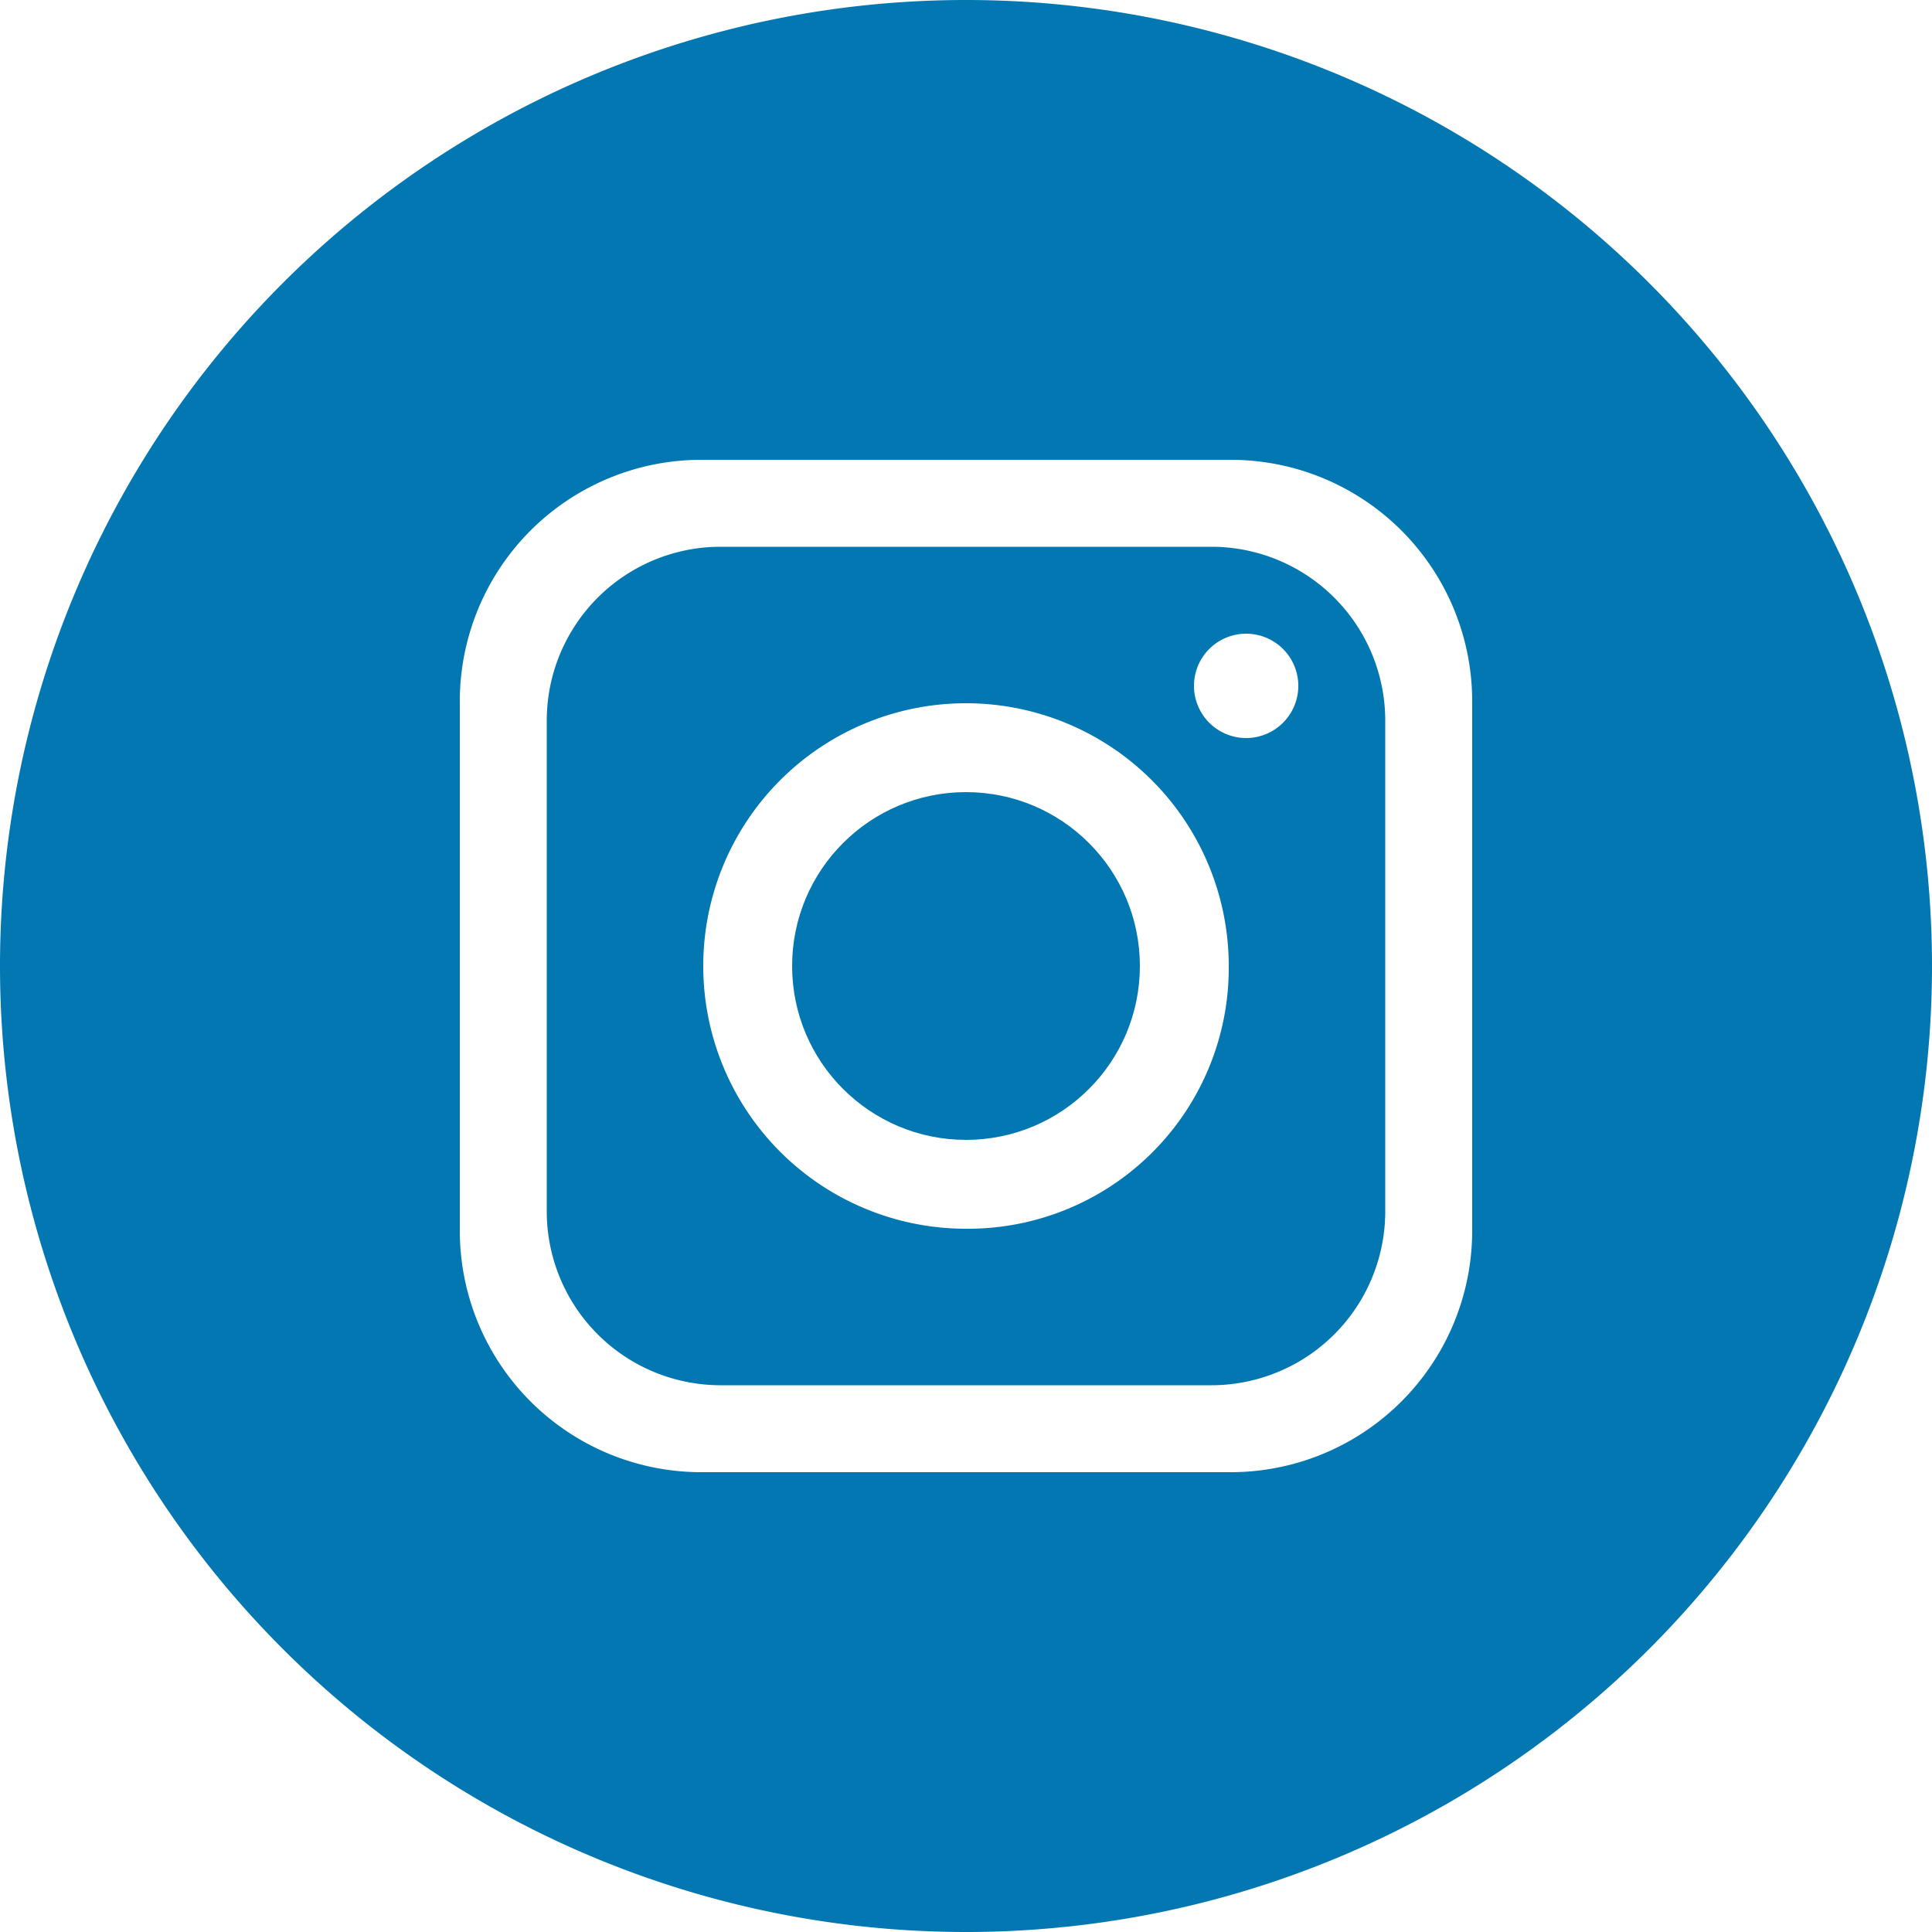 <svg xmlns="http://www.w3.org/2000/svg" viewBox="0 0 100 100"><defs><style>.cls-1{fill:#0277b2;}</style></defs><g id="objects"><path class="cls-1" d="M62.7,28.3H37.3a9,9,0,0,0-9,9V62.7a9,9,0,0,0,9,9H62.7a9,9,0,0,0,9-9V37.3A9,9,0,0,0,62.7,28.3ZM50,63.6A13.6,13.6,0,1,1,63.6,50,13.5,13.5,0,0,1,50,63.6ZM64.5,38.2a2.7,2.7,0,1,1,2.7-2.7A2.7,2.7,0,0,1,64.5,38.2Z"/><circle class="cls-1" cx="50" cy="50" r="9"/><path class="cls-1" d="M50,0h0A50,50,0,0,0,0,50H0a50,50,0,0,0,50,50h0a50,50,0,0,0,50-50h0A50,50,0,0,0,50,0ZM76.2,63.6A12.5,12.5,0,0,1,63.6,76.2H36.4A12.5,12.5,0,0,1,23.8,63.6V36.4A12.5,12.5,0,0,1,36.4,23.8H63.6A12.5,12.5,0,0,1,76.2,36.4Z"/></g></svg>